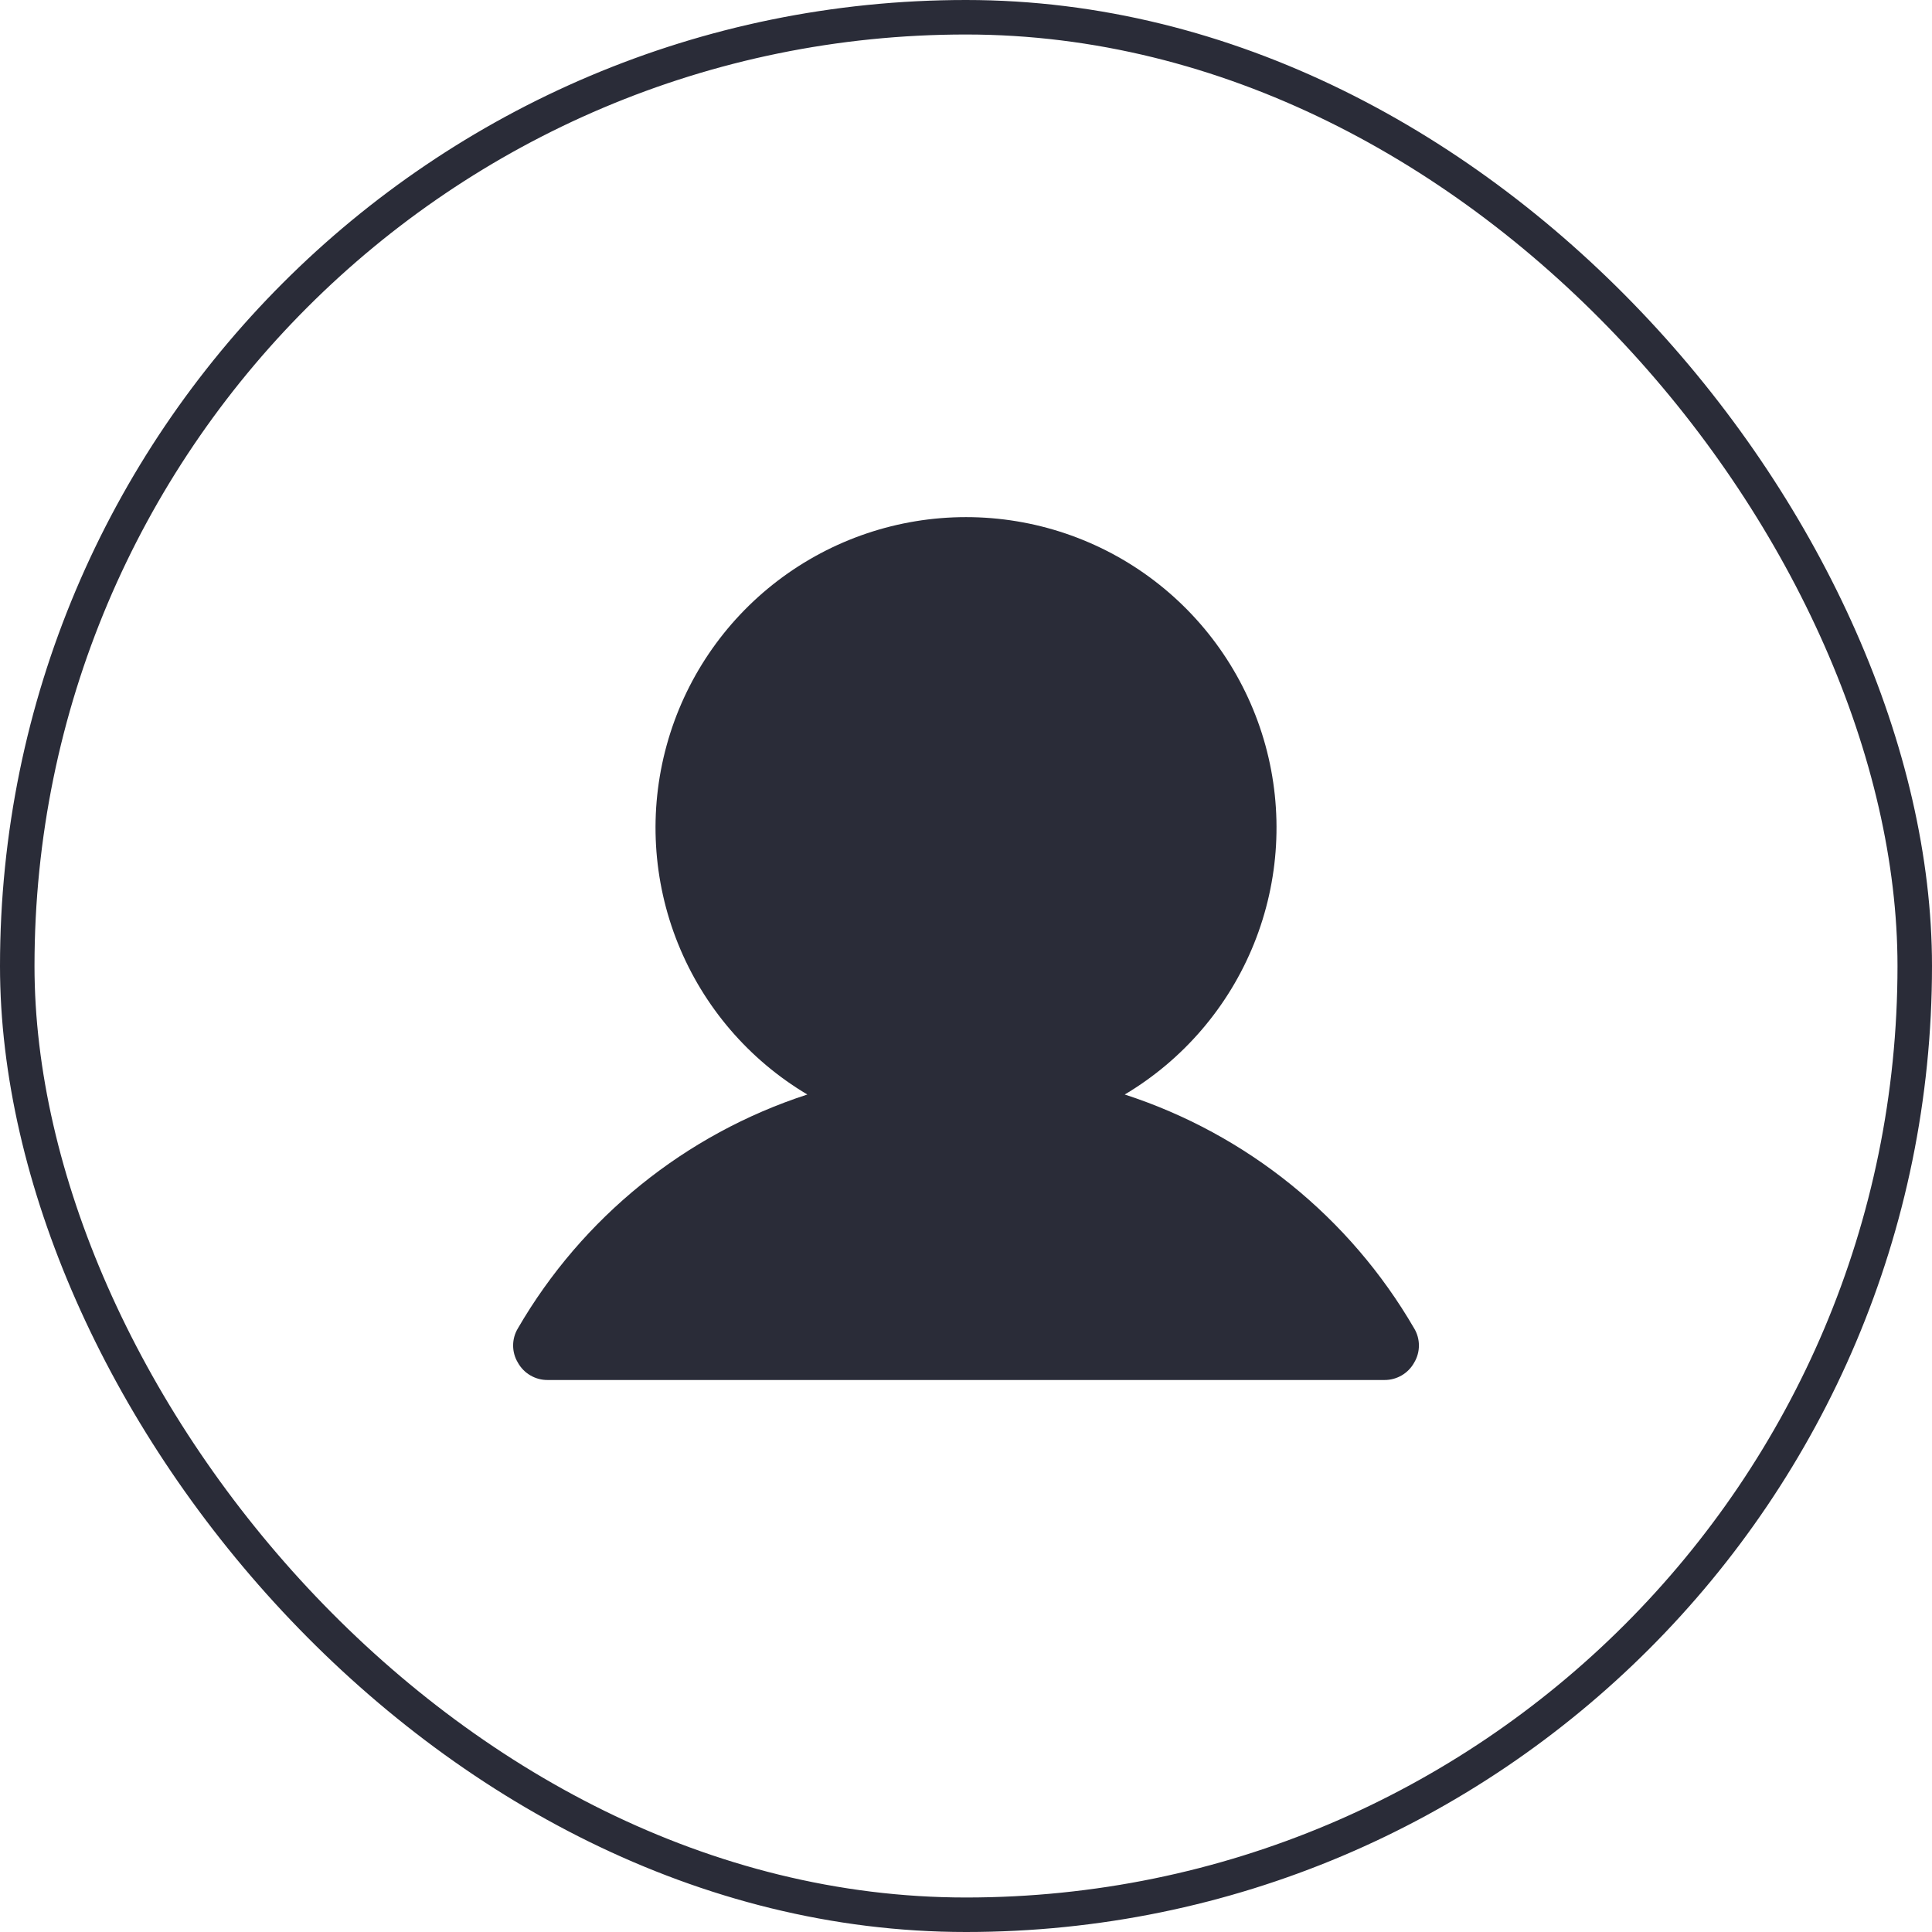 <?xml version="1.0" encoding="UTF-8"?>
<svg xmlns="http://www.w3.org/2000/svg" width="56" height="56" viewBox="0 0 56 56" fill="none">
  <g clip-path="url(#clip0_19_23301)">
    <path d="M40.988 38.5C39.122 35.286 36.136 32.873 32.601 31.725C34.295 30.717 35.612 29.181 36.348 27.353C37.085 25.524 37.201 23.505 36.679 21.604C36.156 19.703 35.024 18.026 33.456 16.831C31.889 15.636 29.972 14.989 28.001 14.989C26.029 14.989 24.113 15.636 22.545 16.831C20.977 18.026 19.845 19.703 19.323 21.604C18.8 23.505 18.916 25.524 19.653 27.353C20.39 29.181 21.706 30.717 23.401 31.725C19.866 32.873 16.879 35.286 15.013 38.5C14.921 38.651 14.873 38.824 14.873 39C14.873 39.176 14.921 39.349 15.013 39.5C15.099 39.653 15.224 39.781 15.376 39.868C15.527 39.956 15.7 40.002 15.876 40H40.126C40.301 40.002 40.474 39.956 40.626 39.868C40.777 39.781 40.903 39.653 40.988 39.5C41.08 39.349 41.128 39.176 41.128 39C41.128 38.824 41.08 38.651 40.988 38.5Z" fill="#2A2C38"></path>
  </g>
  <rect x="0.5" y="0.5" width="55" height="55" rx="27.5" stroke="#2A2C38"></rect>
  <defs>
    <clipPath id="clip0_19_23301">
      <rect width="32" height="32" fill="white" transform="translate(12 12)"></rect>
    </clipPath>
  </defs>
</svg>
